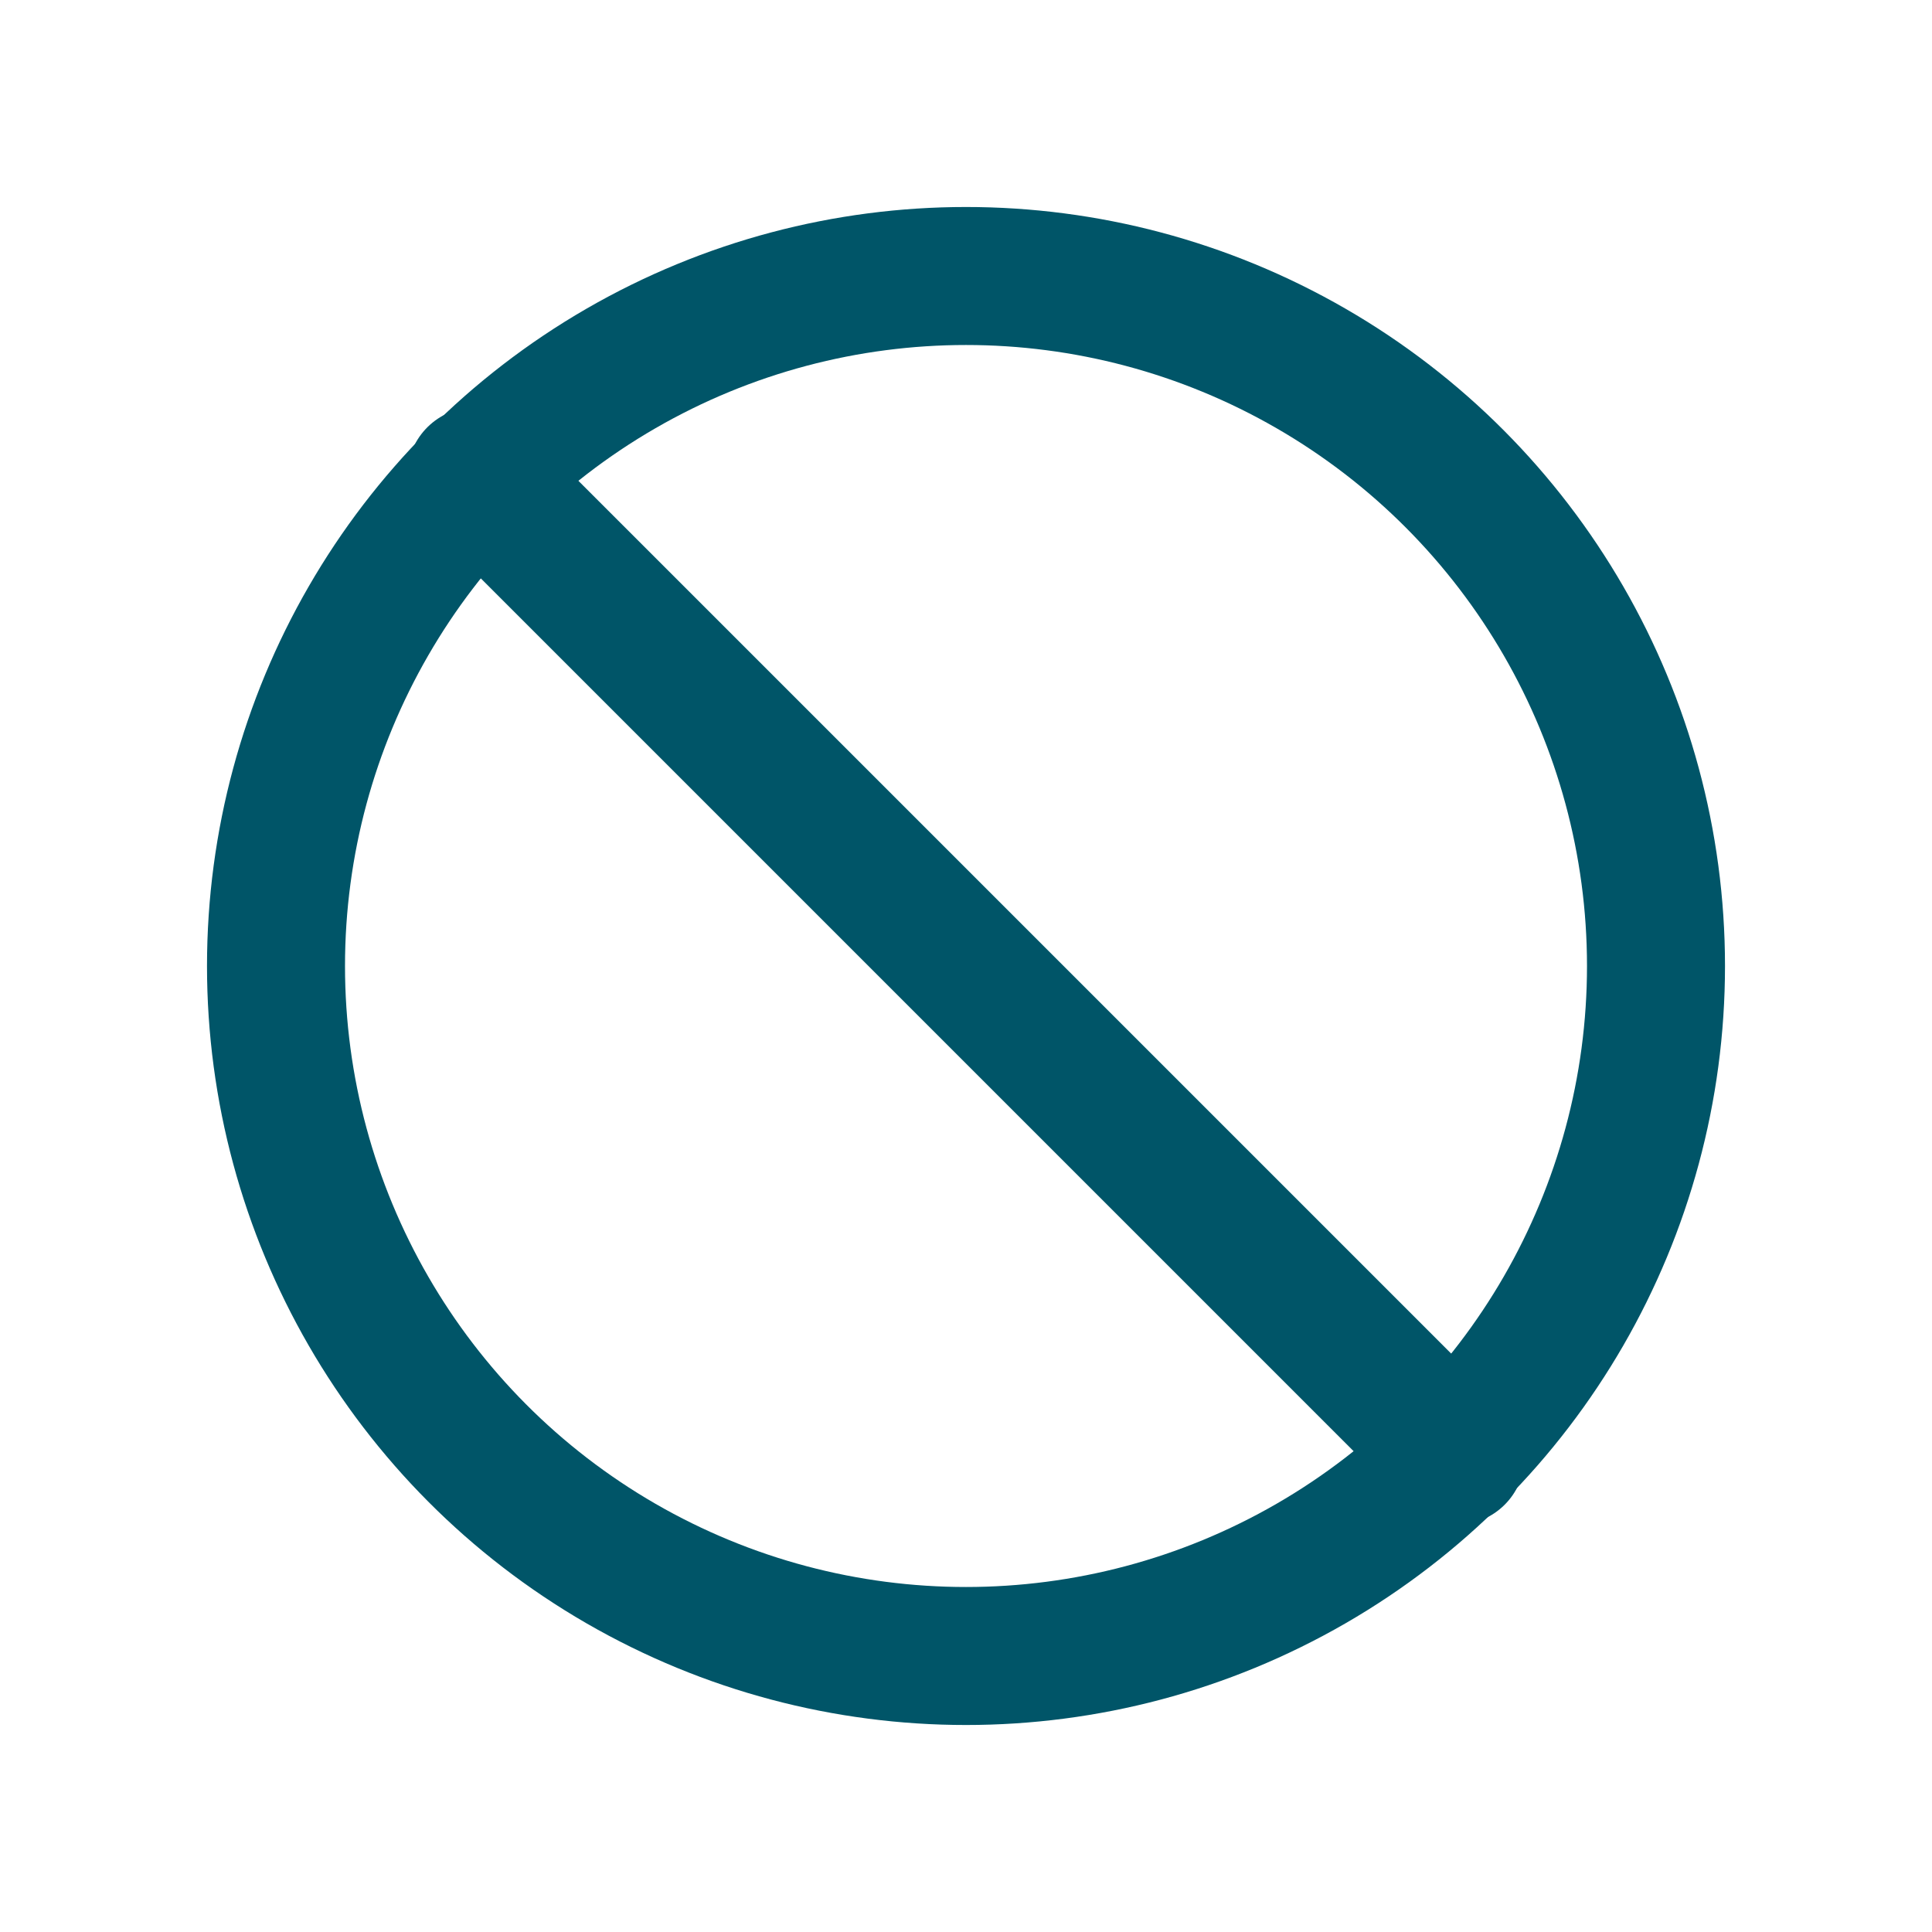 <svg xmlns="http://www.w3.org/2000/svg" xmlns:xlink="http://www.w3.org/1999/xlink" width="28" height="28" viewBox="0 0 28 28">
  <defs>
    <clipPath id="clip-path">
      <rect id="Rectangle_1007" data-name="Rectangle 1007" width="28" height="28" transform="translate(578 1123)" fill="#fff" stroke="#005568" stroke-width="2"/>
    </clipPath>
  </defs>
  <g id="Kruis_Groen" data-name="Kruis Groen" transform="translate(-578 -1123)" clip-path="url(#clip-path)">
    <g id="Group_1173" data-name="Group 1173" transform="translate(580 1125)">
      <circle id="Ellipse_132" data-name="Ellipse 132" cx="10" cy="10" r="10" transform="translate(2 2)" fill="none" stroke="#005568" stroke-linecap="round" stroke-linejoin="round" stroke-width="2"/>
      <path id="Path_2951" data-name="Path 2951" d="M4.9,4.9,19.1,19.1" fill="none" stroke="#005568" stroke-linecap="round" stroke-linejoin="round" stroke-width="2"/>
    </g>
  </g>
</svg>
